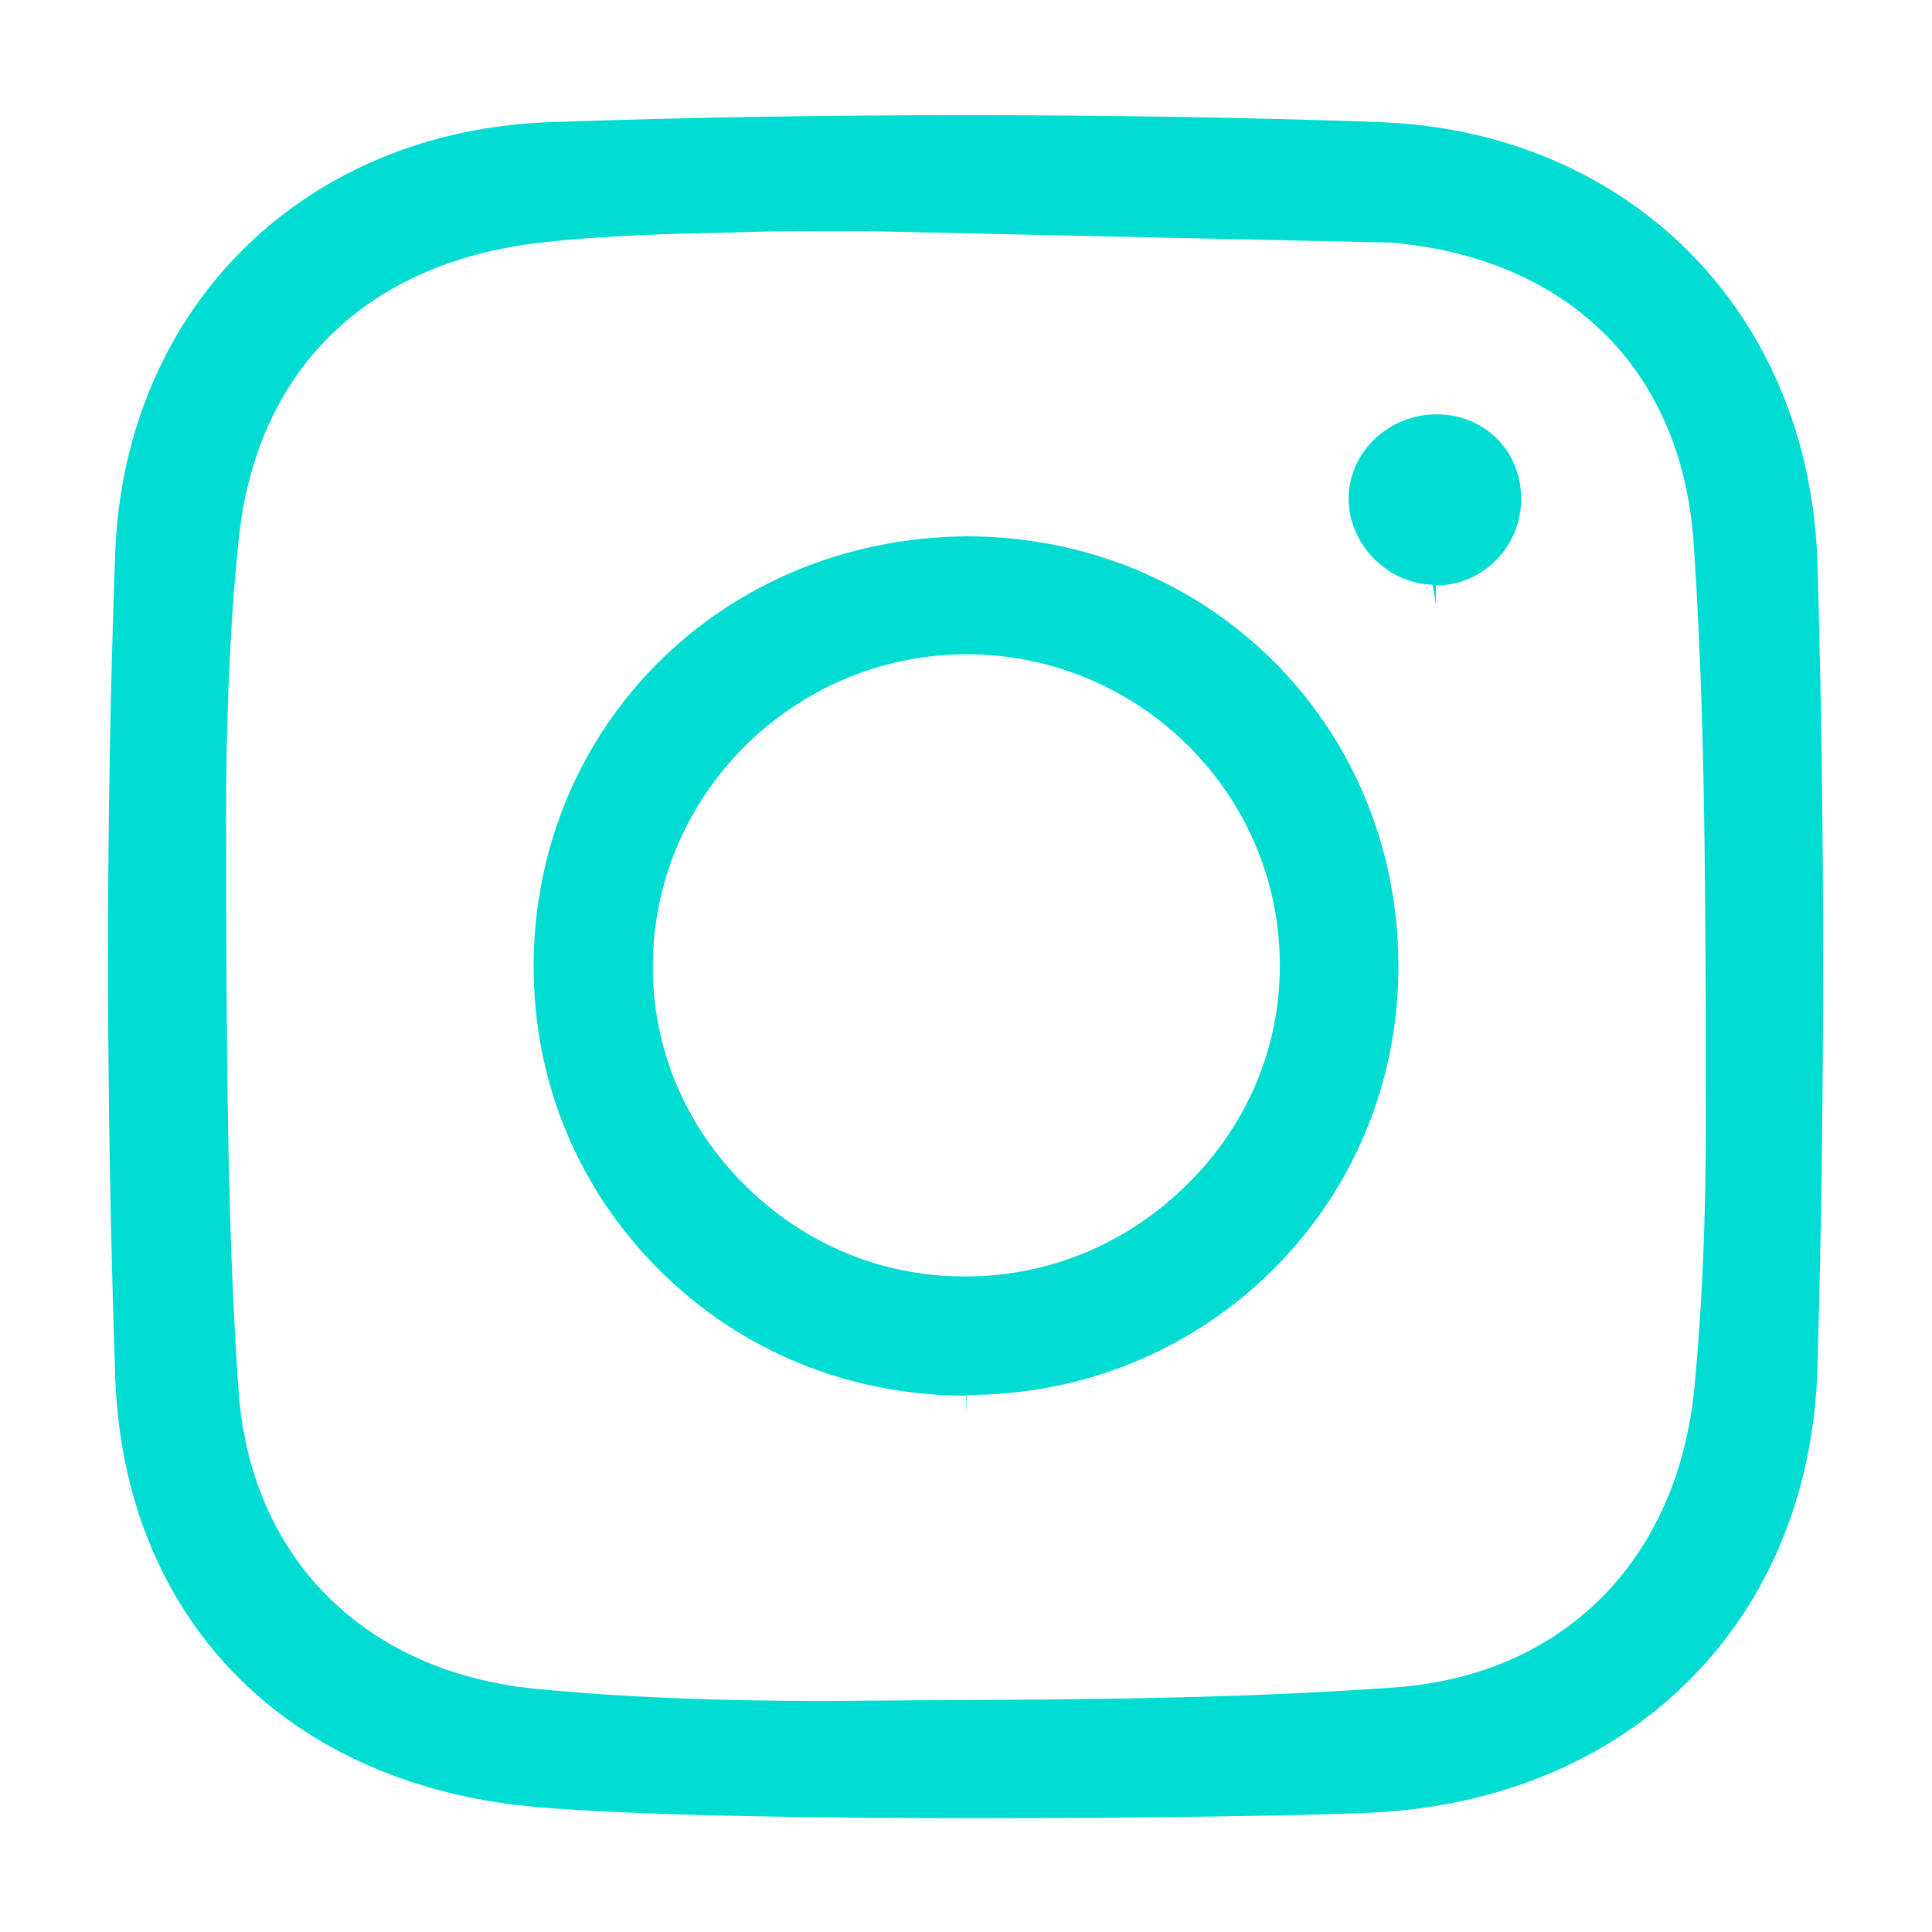 <?xml version="1.0" encoding="utf-8"?>
<!-- Generator: Adobe Illustrator 21.0.0, SVG Export Plug-In . SVG Version: 6.00 Build 0)  -->
<svg version="1.1" id="Layer_1" xmlns="http://www.w3.org/2000/svg" xmlns:xlink="http://www.w3.org/1999/xlink" x="0px" y="0px"
	 viewBox="0 0 283.5 283.5" style="enable-background:new 0 0 283.5 283.5;" xml:space="preserve">
<style type="text/css">
	.st0{fill:#00DCD2;}
</style>
<g>
	<path class="st0" d="M16.9,81.3c-1.4,38.3-1.4,78.8,0,120.5C18,236,40.1,260,74.5,264.7c13.4,1.8,48.9,2.1,68.8,2.1
		c25.6,0,48.9-0.4,57.7-0.8c38.2-1.7,64.7-28.1,65.7-65.5c1.1-39.4,1.1-79,0-117.7c-1.1-37-27.7-63.7-64.7-64.9
		c-20-0.7-40.3-1-60.3-1s-40.3,0.3-60.3,1C44.7,18.9,18.2,45.1,16.9,81.3z M204.2,35.6c26,2.3,42.5,18.7,44.3,43.8
		c1.6,22.9,1.7,46.3,1.8,68.8l0,10.6c0.1,12.4-0.1,28.8-1.7,45.2c-2.6,25.1-19.3,41.8-43.8,43.6c-23.4,1.7-47.2,1.8-70.3,1.9
		l-13.5,0.1c-16.8,0-30.3-0.6-42.5-1.8C53.4,245.3,36.7,228.5,35,204c-1.6-22.9-1.7-46.3-1.8-68.9l0-9.8
		c-0.1-12.7,0.1-29.4,1.8-45.9c2.5-25,18.7-40.9,44.4-43.8c9.5-1.1,19.2-1.3,28.6-1.5l3.4-0.1c2.5-0.1,8-0.1,15.1-0.1"/>
	<g>
		<polygon class="st0" points="141.7,99 141.7,98.9 141.7,99 		"/>
		<path class="st0" d="M141.8,207.6l0.1-2.9c17.1,0,33.1-6.6,45-18.5c11.9-11.9,18.4-27.8,18.3-44.8c-0.2-35.2-28-62.7-63.4-62.7
			C106,79,78.4,106.6,78.3,141.7c0,17,6.5,32.8,18.5,44.7c11.9,11.9,27.9,18.4,45,18.4V207.6L141.8,207.6z M109.3,173.9
			c-8.8-8.7-13.6-20.2-13.5-32.3c0.1-24.9,20.5-45.3,45.6-45.6h0.4c25.3,0,45.9,20.4,46,45.4c0.1,12.1-4.7,23.6-13.5,32.3
			c-8.7,8.7-20.3,13.6-32.5,13.6C129.6,187.4,118,182.6,109.3,173.9z"/>
	</g>
	<path class="st0" d="M210.8,85.9c6.7,0,12.3-5.6,12.4-12.4c0.1-3.5-1.2-6.8-3.5-9.1c-2.3-2.3-5.4-3.6-8.9-3.6
		c-7.1,0-12.9,5.6-12.9,12.4c0,6.6,5.6,12.4,12.3,12.6l0.5,2.8l0,0V85.9z"/>
</g>
</svg>
